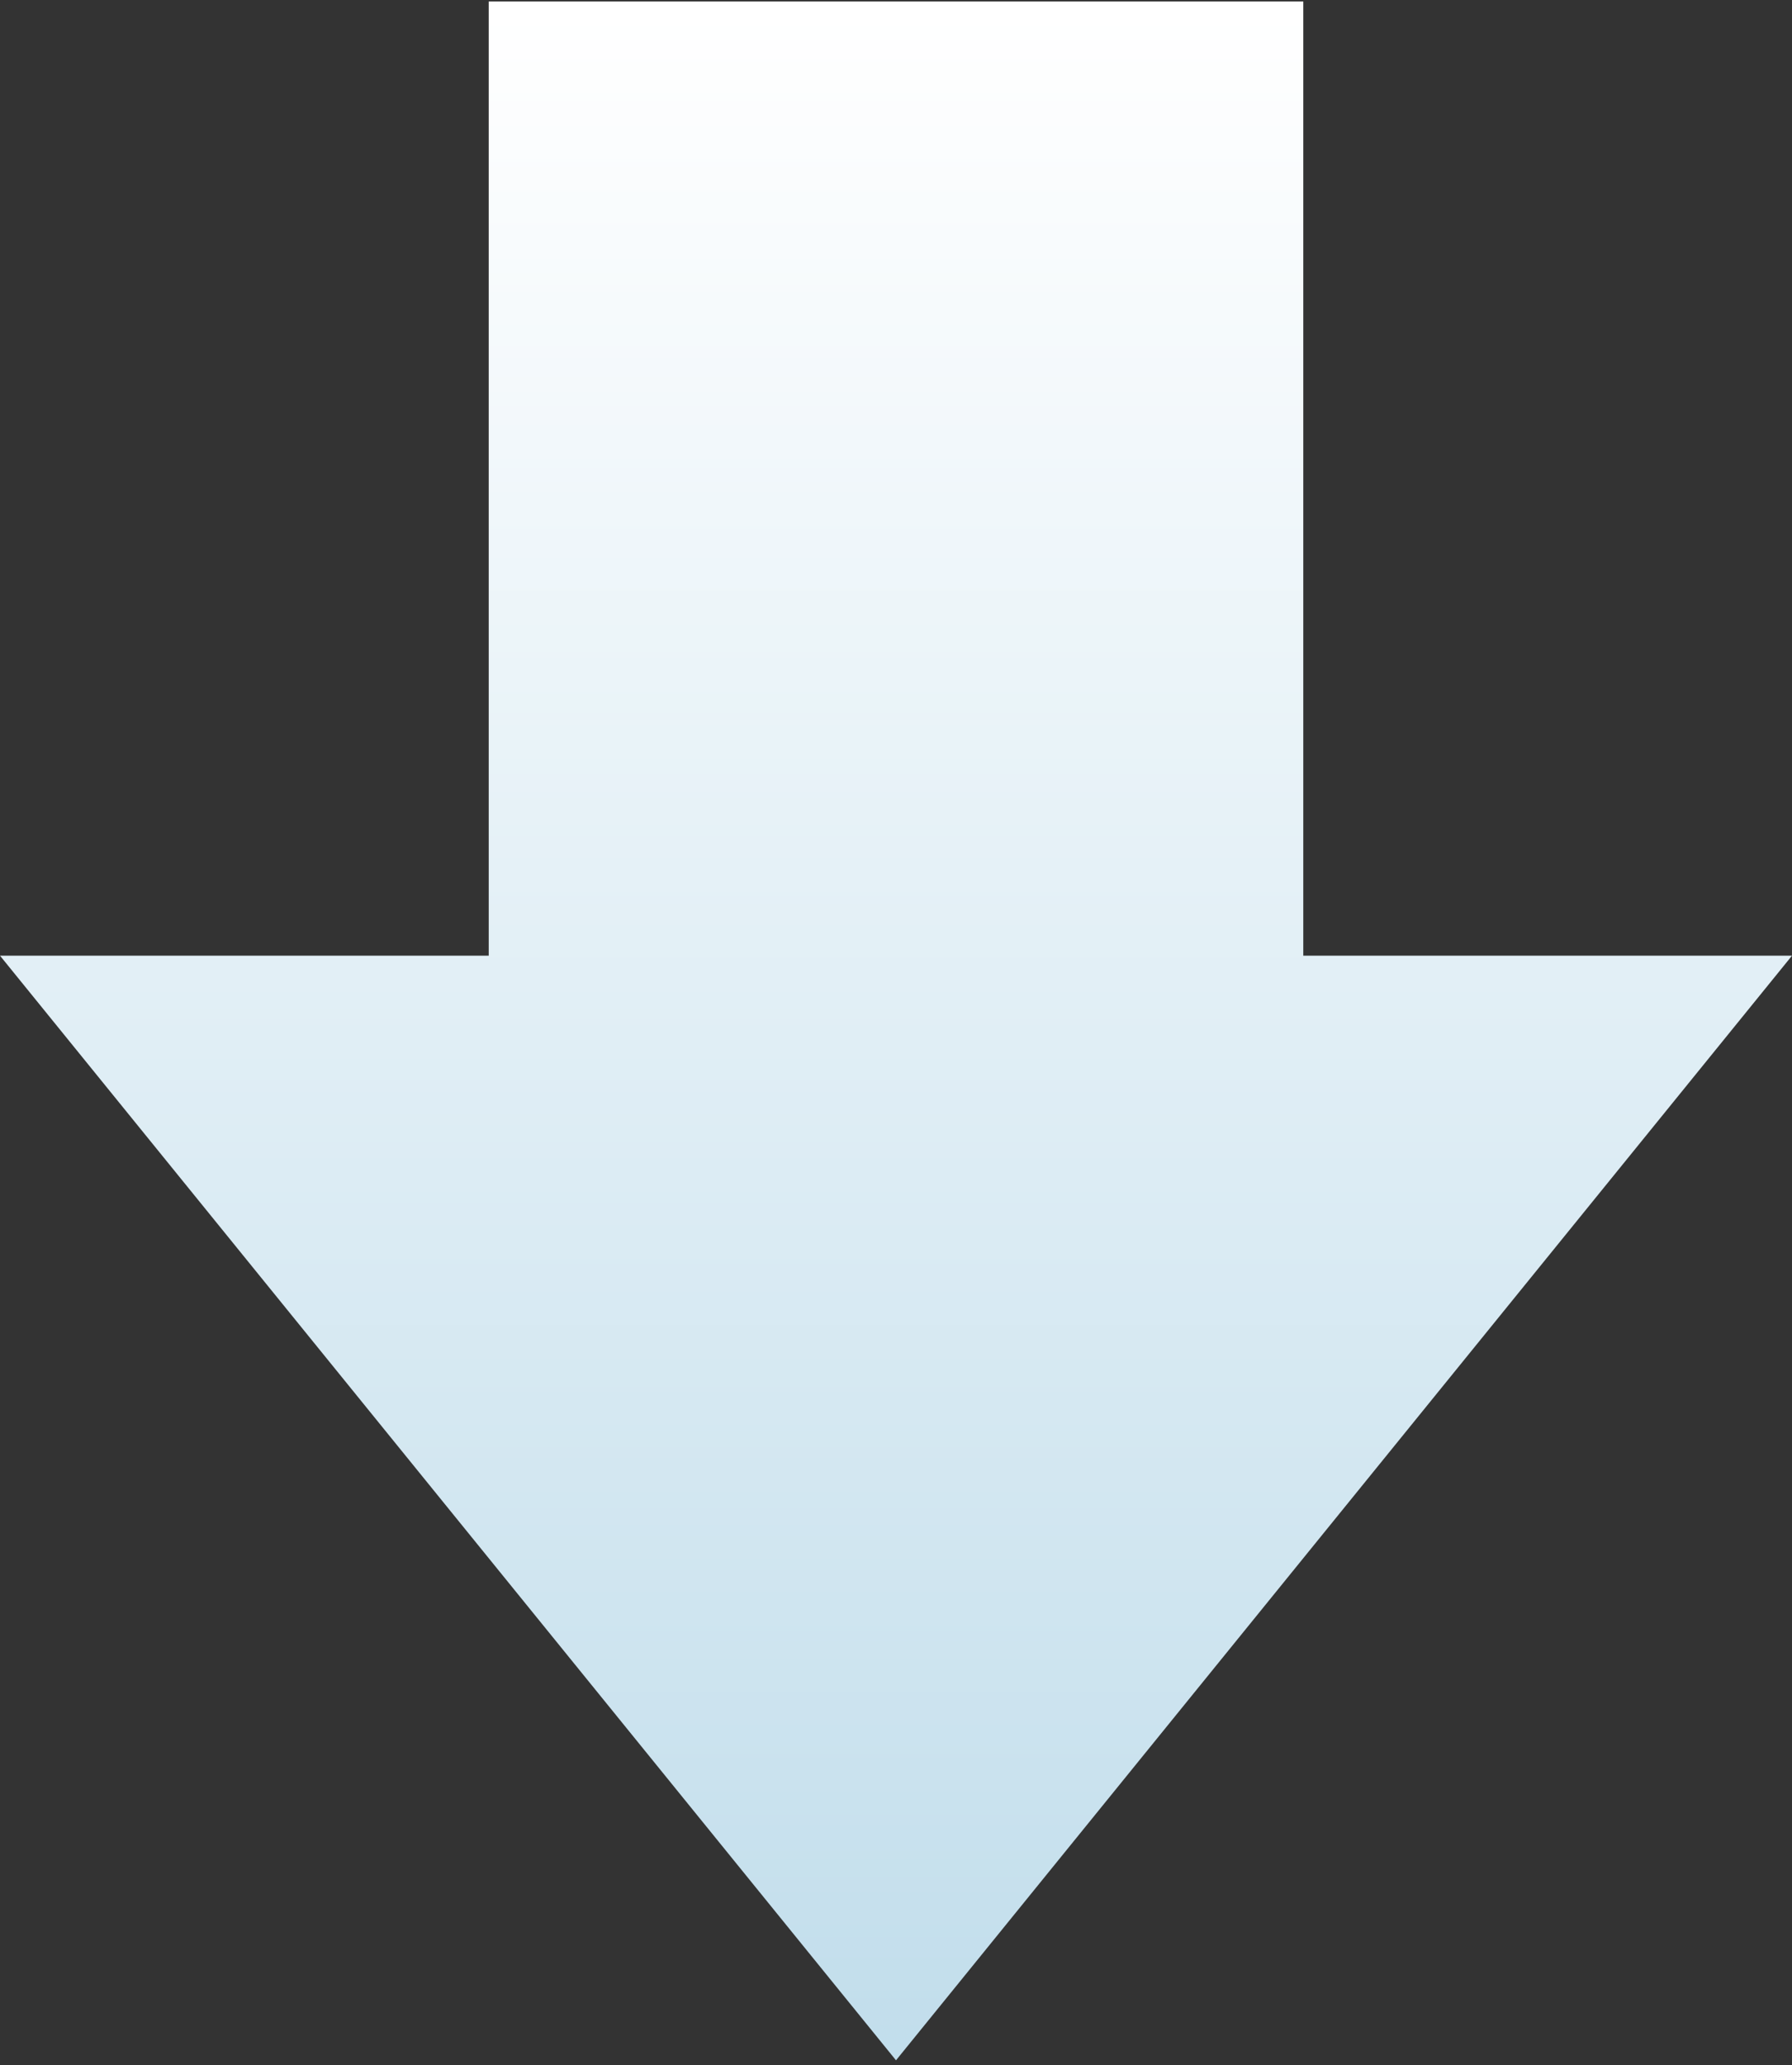 <?xml version="1.0" encoding="UTF-8"?>
<svg width="178px" height="205px" viewBox="0 0 178 205" version="1.1" xmlns="http://www.w3.org/2000/svg" xmlns:xlink="http://www.w3.org/1999/xlink">
    <rect x="0" y="0" width="178" height="205" fill="#333333" stroke="none"/>
    <!-- Generator: Sketch 59.1 (86144) - https://sketch.com -->
    <title>Arrow</title>
    <desc>Created with Sketch.</desc>
    <defs>
        <linearGradient x1="0%" y1="50%" x2="128.793%" y2="50%" id="linearGradient-1">
            <stop stop-color="#FFFFFF" offset="0%"></stop>
            <stop stop-color="#B0D4E6" offset="100%"></stop>
        </linearGradient>
    </defs>
    <g id="Symbols" stroke="none" stroke-width="1" fill="none" fill-rule="evenodd">
        <g id="Infographic-/-Desktop" transform="translate(-631, -454)" fill="url(#linearGradient-1)">
            <g id="Infographic" transform="translate(0, 164)">
                <path d="M712.537,303.33 L822.189,392.33 L712.537,481.33 L712.537,432.784 L617.811,432.785 L617.811,351.875 L712.537,351.875 L712.537,303.33 Z" id="Arrow" transform="translate(720, 392.33) rotate(-270) translate(-720, -392.33) "></path>
            </g>
        </g>
    </g>
</svg>